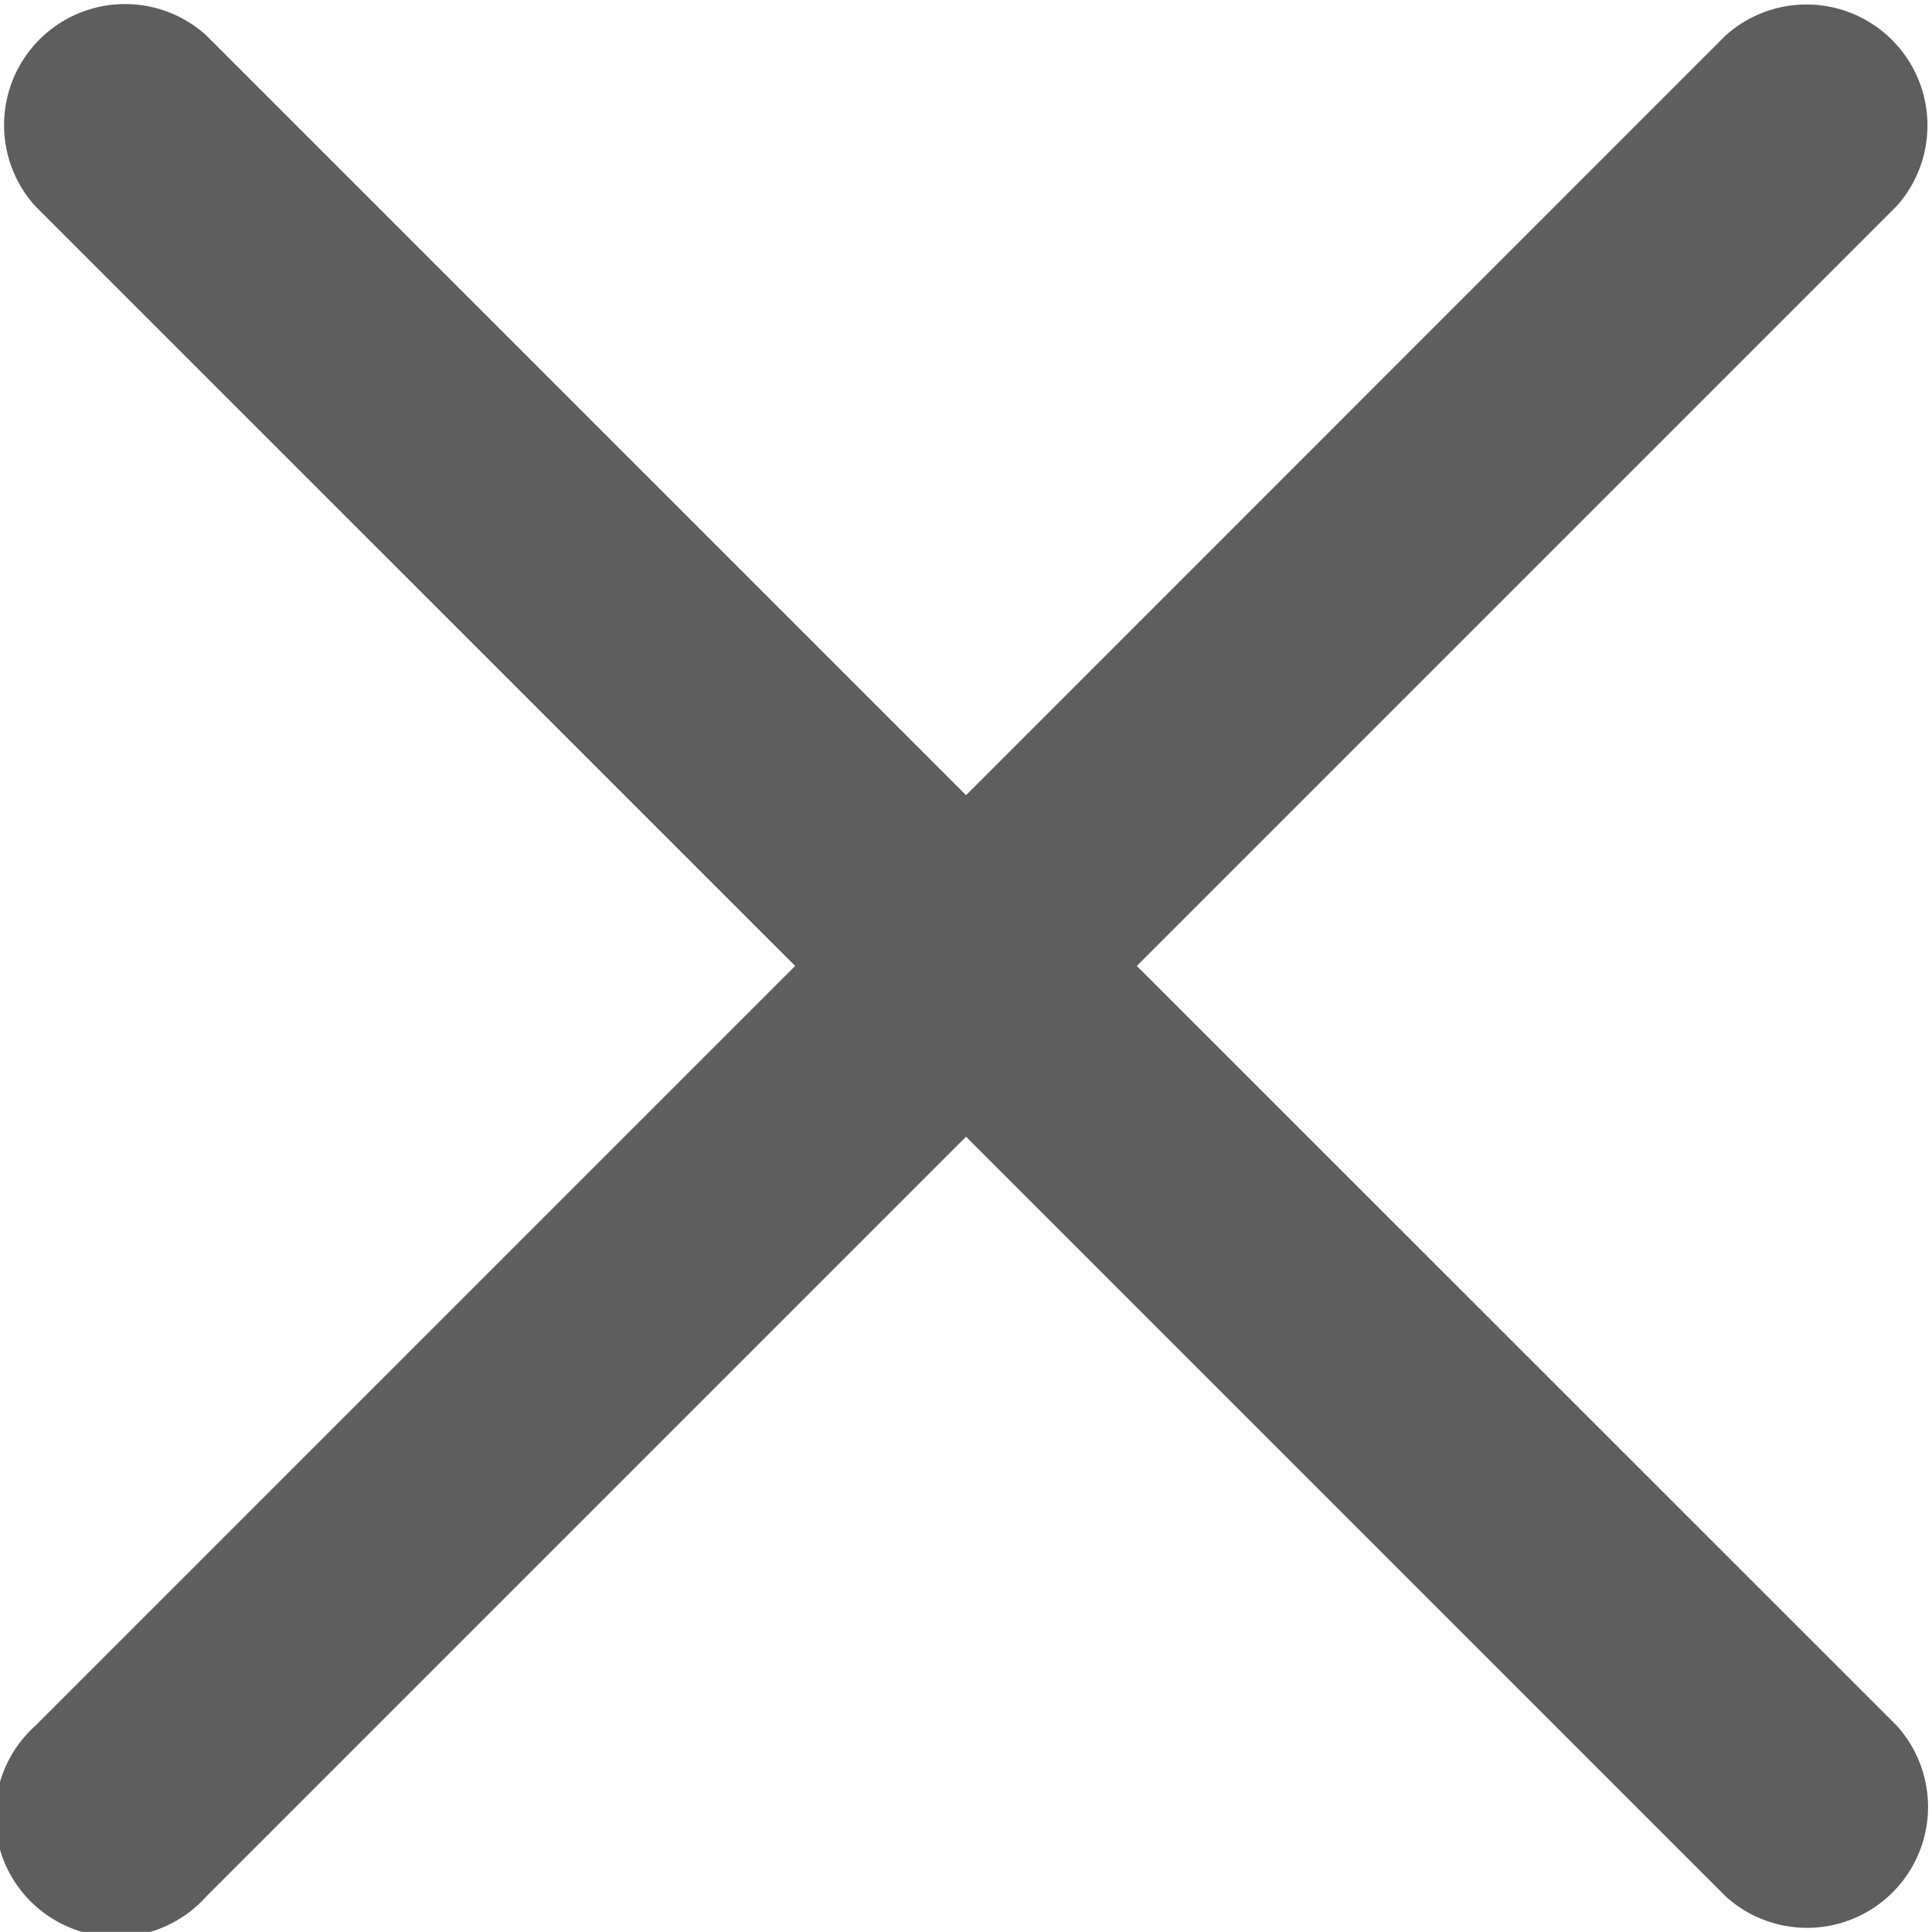 <svg xmlns="http://www.w3.org/2000/svg" width="19.163" height="19.162" viewBox="0 0 19.163 19.162">
  <path id="Path_7435" data-name="Path 7435" d="M11.276,9.582l7.536-7.536A1.2,1.2,0,0,0,17.117.352L9.582,7.888,2.046.352A1.2,1.2,0,0,0,.351,2.047L7.887,9.582.351,17.118a1.2,1.2,0,1,0,1.695,1.694l7.536-7.536,7.536,7.536a1.2,1.2,0,0,0,1.695-1.695Z" transform="translate(0 -0.001)" fill="#5e5e5e"/>
</svg>
